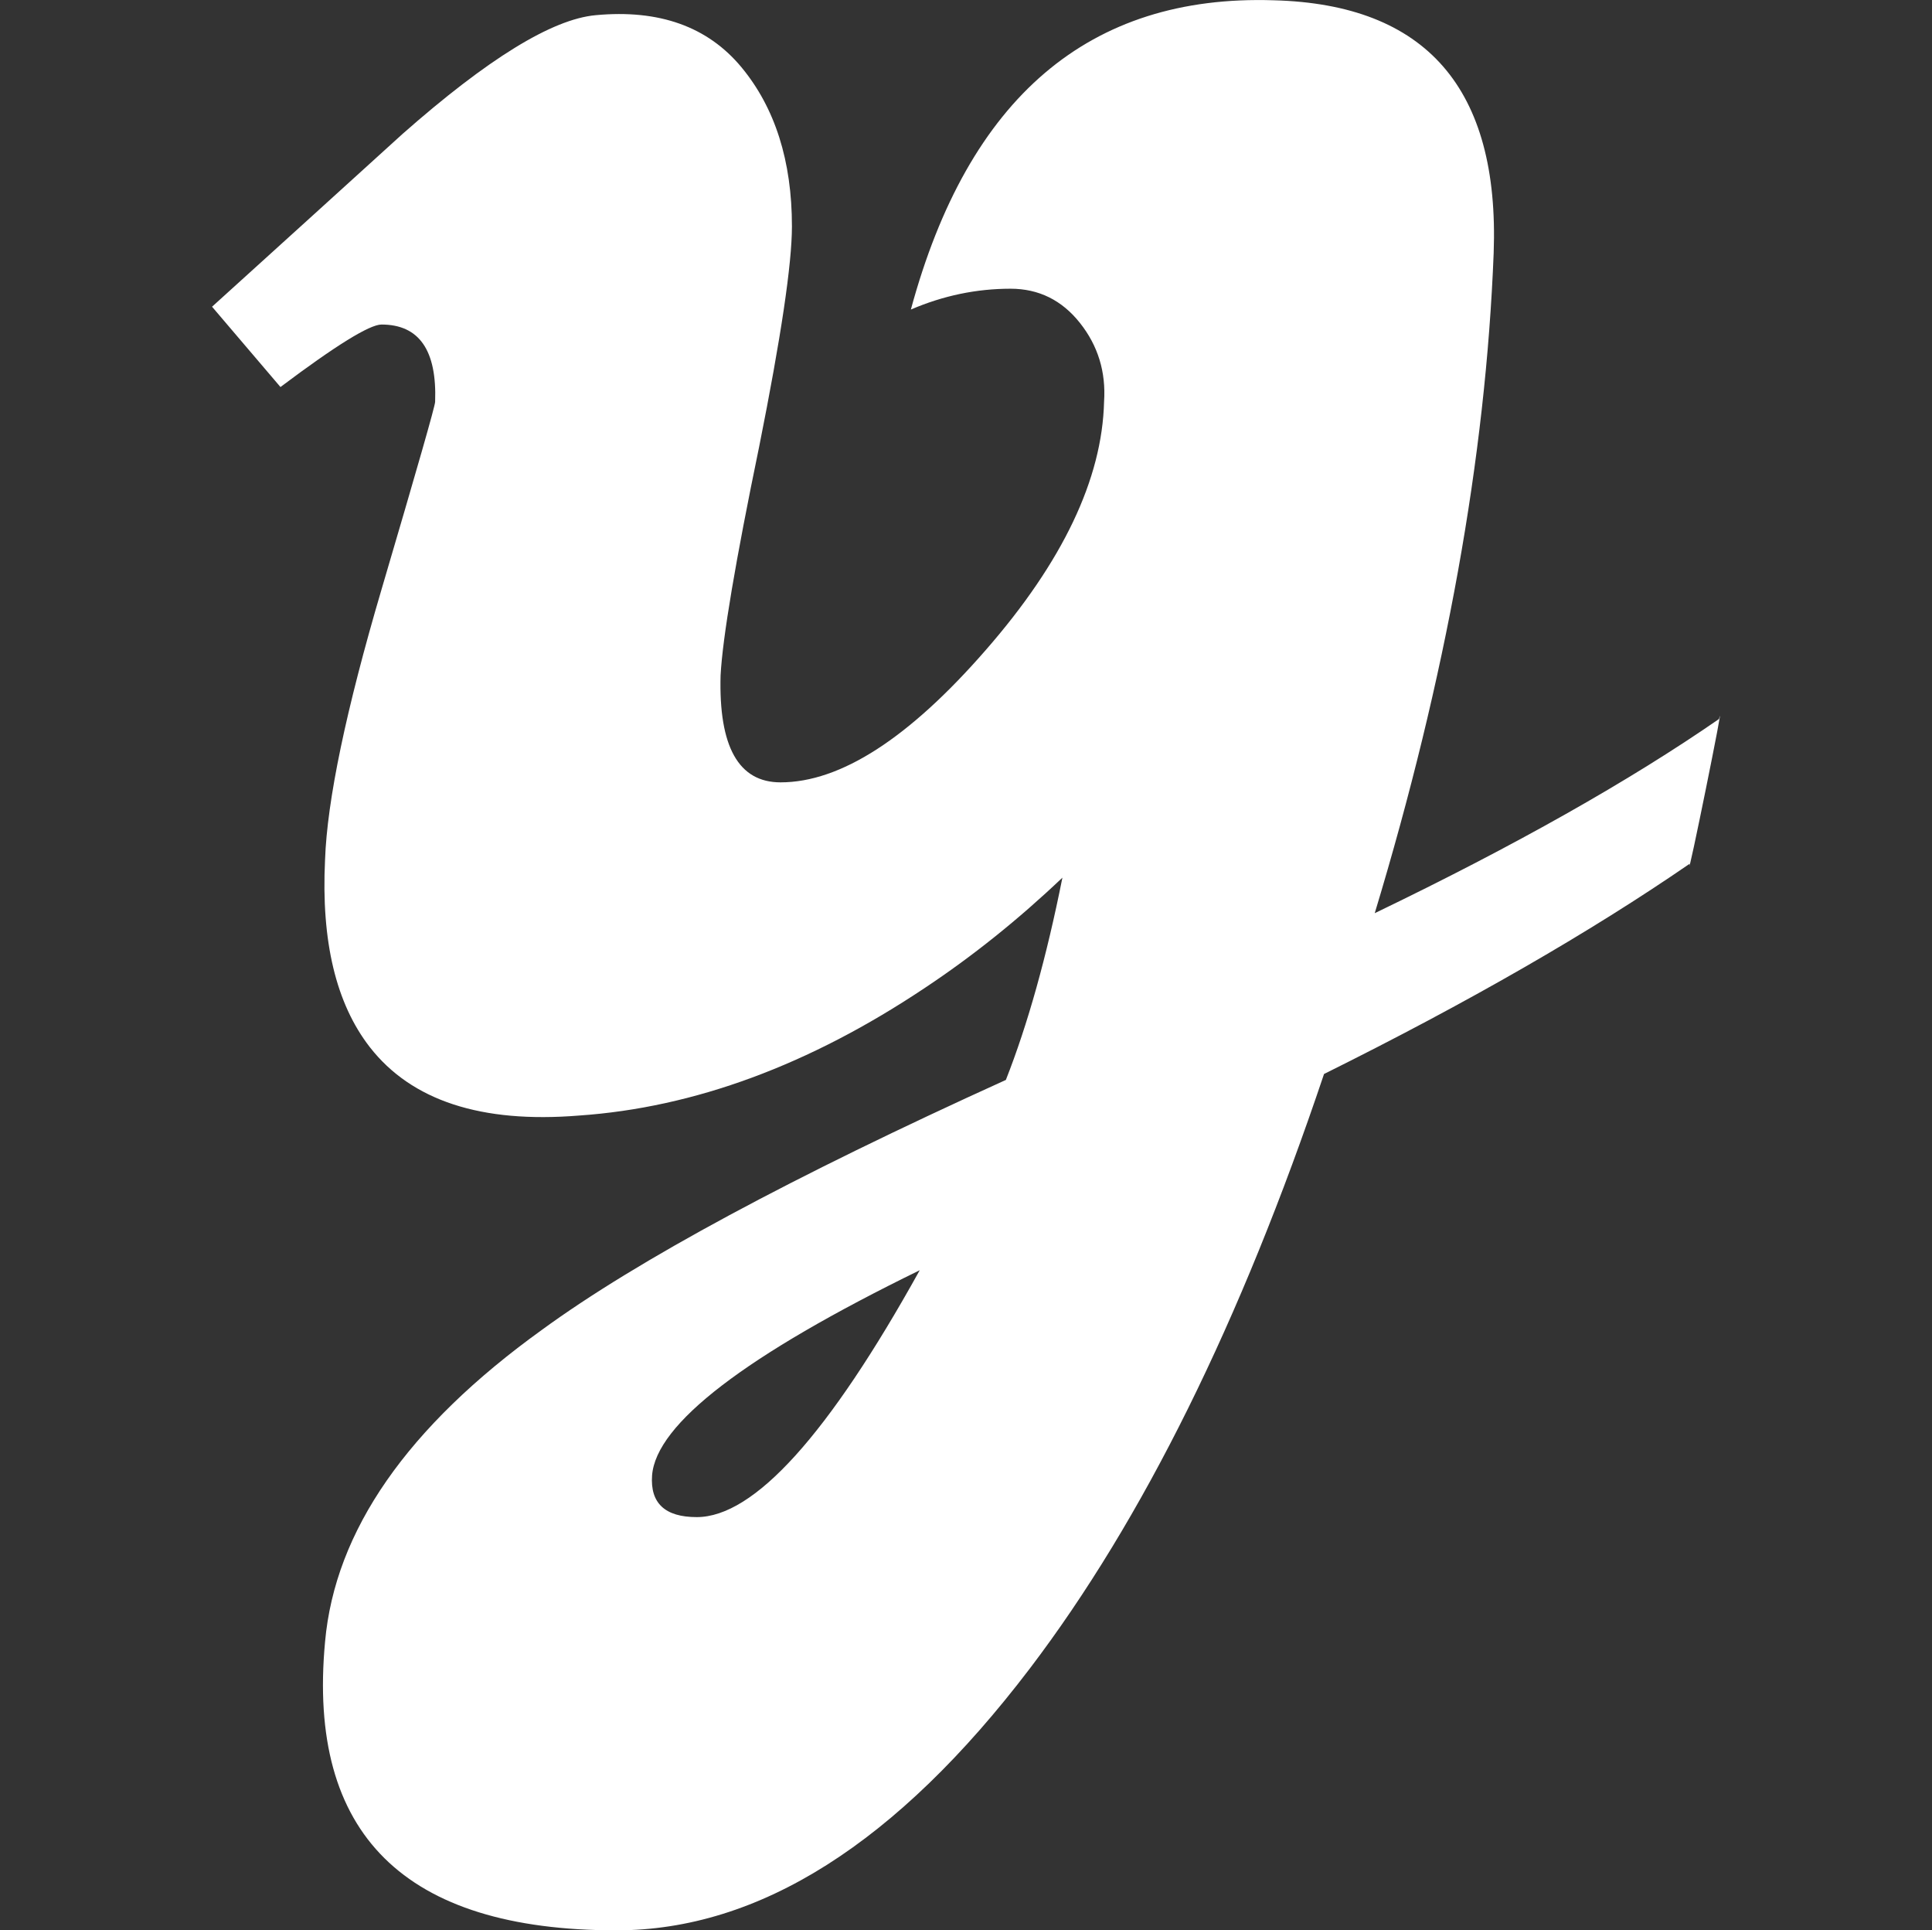 <?xml version="1.0" standalone="no"?><!-- Generator: Gravit.io -->
<svg xmlns="http://www.w3.org/2000/svg" xmlns:xlink="http://www.w3.org/1999/xlink" style="isolation:isolate" viewBox="0 0 20.5 20.479" width="20.5" height="20.479">
    <rect x="0" y="0" width="20.5" height="20.479" fill="#333333" stroke="none"/>
    <defs>
        <clipPath id="_clipPath_BBRuGaomYLKjPKjOOHpnNdPxBnLPFPyk">
            <rect width="20.5" height="20.479"/>
        </clipPath>
    </defs>
    <g clip-path="url(#_clipPath_BBRuGaomYLKjPKjOOHpnNdPxBnLPFPyk)">
        <g>
            <path d=" M 18.24 7.628 C 17.291 8.284 16.076 8.971 14.587 9.688 C 15.344 7.186 15.765 4.851 15.849 2.684 C 15.912 0.939 15.133 0.045 13.514 0.003 C 11.558 -0.06 10.275 1.033 9.665 3.284 C 10.007 3.137 10.359 3.063 10.723 3.063 C 11.021 3.063 11.267 3.184 11.459 3.426 C 11.651 3.668 11.736 3.947 11.715 4.262 C 11.695 5.082 11.276 5.961 10.46 6.896 C 9.644 7.833 8.918 8.3 8.282 8.3 C 7.837 8.3 7.625 7.922 7.646 7.165 C 7.667 6.765 7.804 5.955 8.056 4.735 C 8.287 3.579 8.403 2.801 8.403 2.401 C 8.403 1.707 8.224 1.144 7.867 0.713 C 7.509 0.282 6.994 0.098 6.321 0.161 C 5.858 0.203 5.175 0.624 4.27 1.422 C 3.596 2.035 2.923 2.644 2.25 3.254 L 2.976 4.106 C 3.564 3.664 3.922 3.443 4.048 3.443 C 4.448 3.443 4.637 3.717 4.617 4.263 C 4.617 4.306 4.427 4.968 4.049 6.251 C 3.671 7.534 3.471 8.491 3.449 9.122 C 3.407 9.985 3.565 10.647 3.924 11.109 C 4.367 11.677 5.106 11.919 6.142 11.835 C 7.366 11.751 8.591 11.298 9.816 10.479 C 10.323 10.142 10.808 9.753 11.273 9.311 C 11.105 10.153 10.905 10.868 10.673 11.457 C 8.402 12.487 6.762 13.37 5.752 14.107 C 4.321 15.137 3.554 16.241 3.449 17.419 C 3.259 19.459 4.29 20.479 6.541 20.479 C 8.055 20.479 9.517 19.554 10.926 17.703 C 12.125 16.126 13.166 14.022 14.049 11.394 C 15.578 10.635 16.87 9.892 17.928 9.164 C 17.894 9.409 18.319 7.308 18.24 7.628 Z  M 7.393 16.095 C 7.056 16.095 6.898 15.947 6.919 15.653 C 6.961 15.106 7.908 14.38 9.759 13.476 C 8.791 15.221 8.002 16.095 7.393 16.095 Z "
                  fill="rgb(255,255,255)"/>
        </g>
    </g>
</svg>